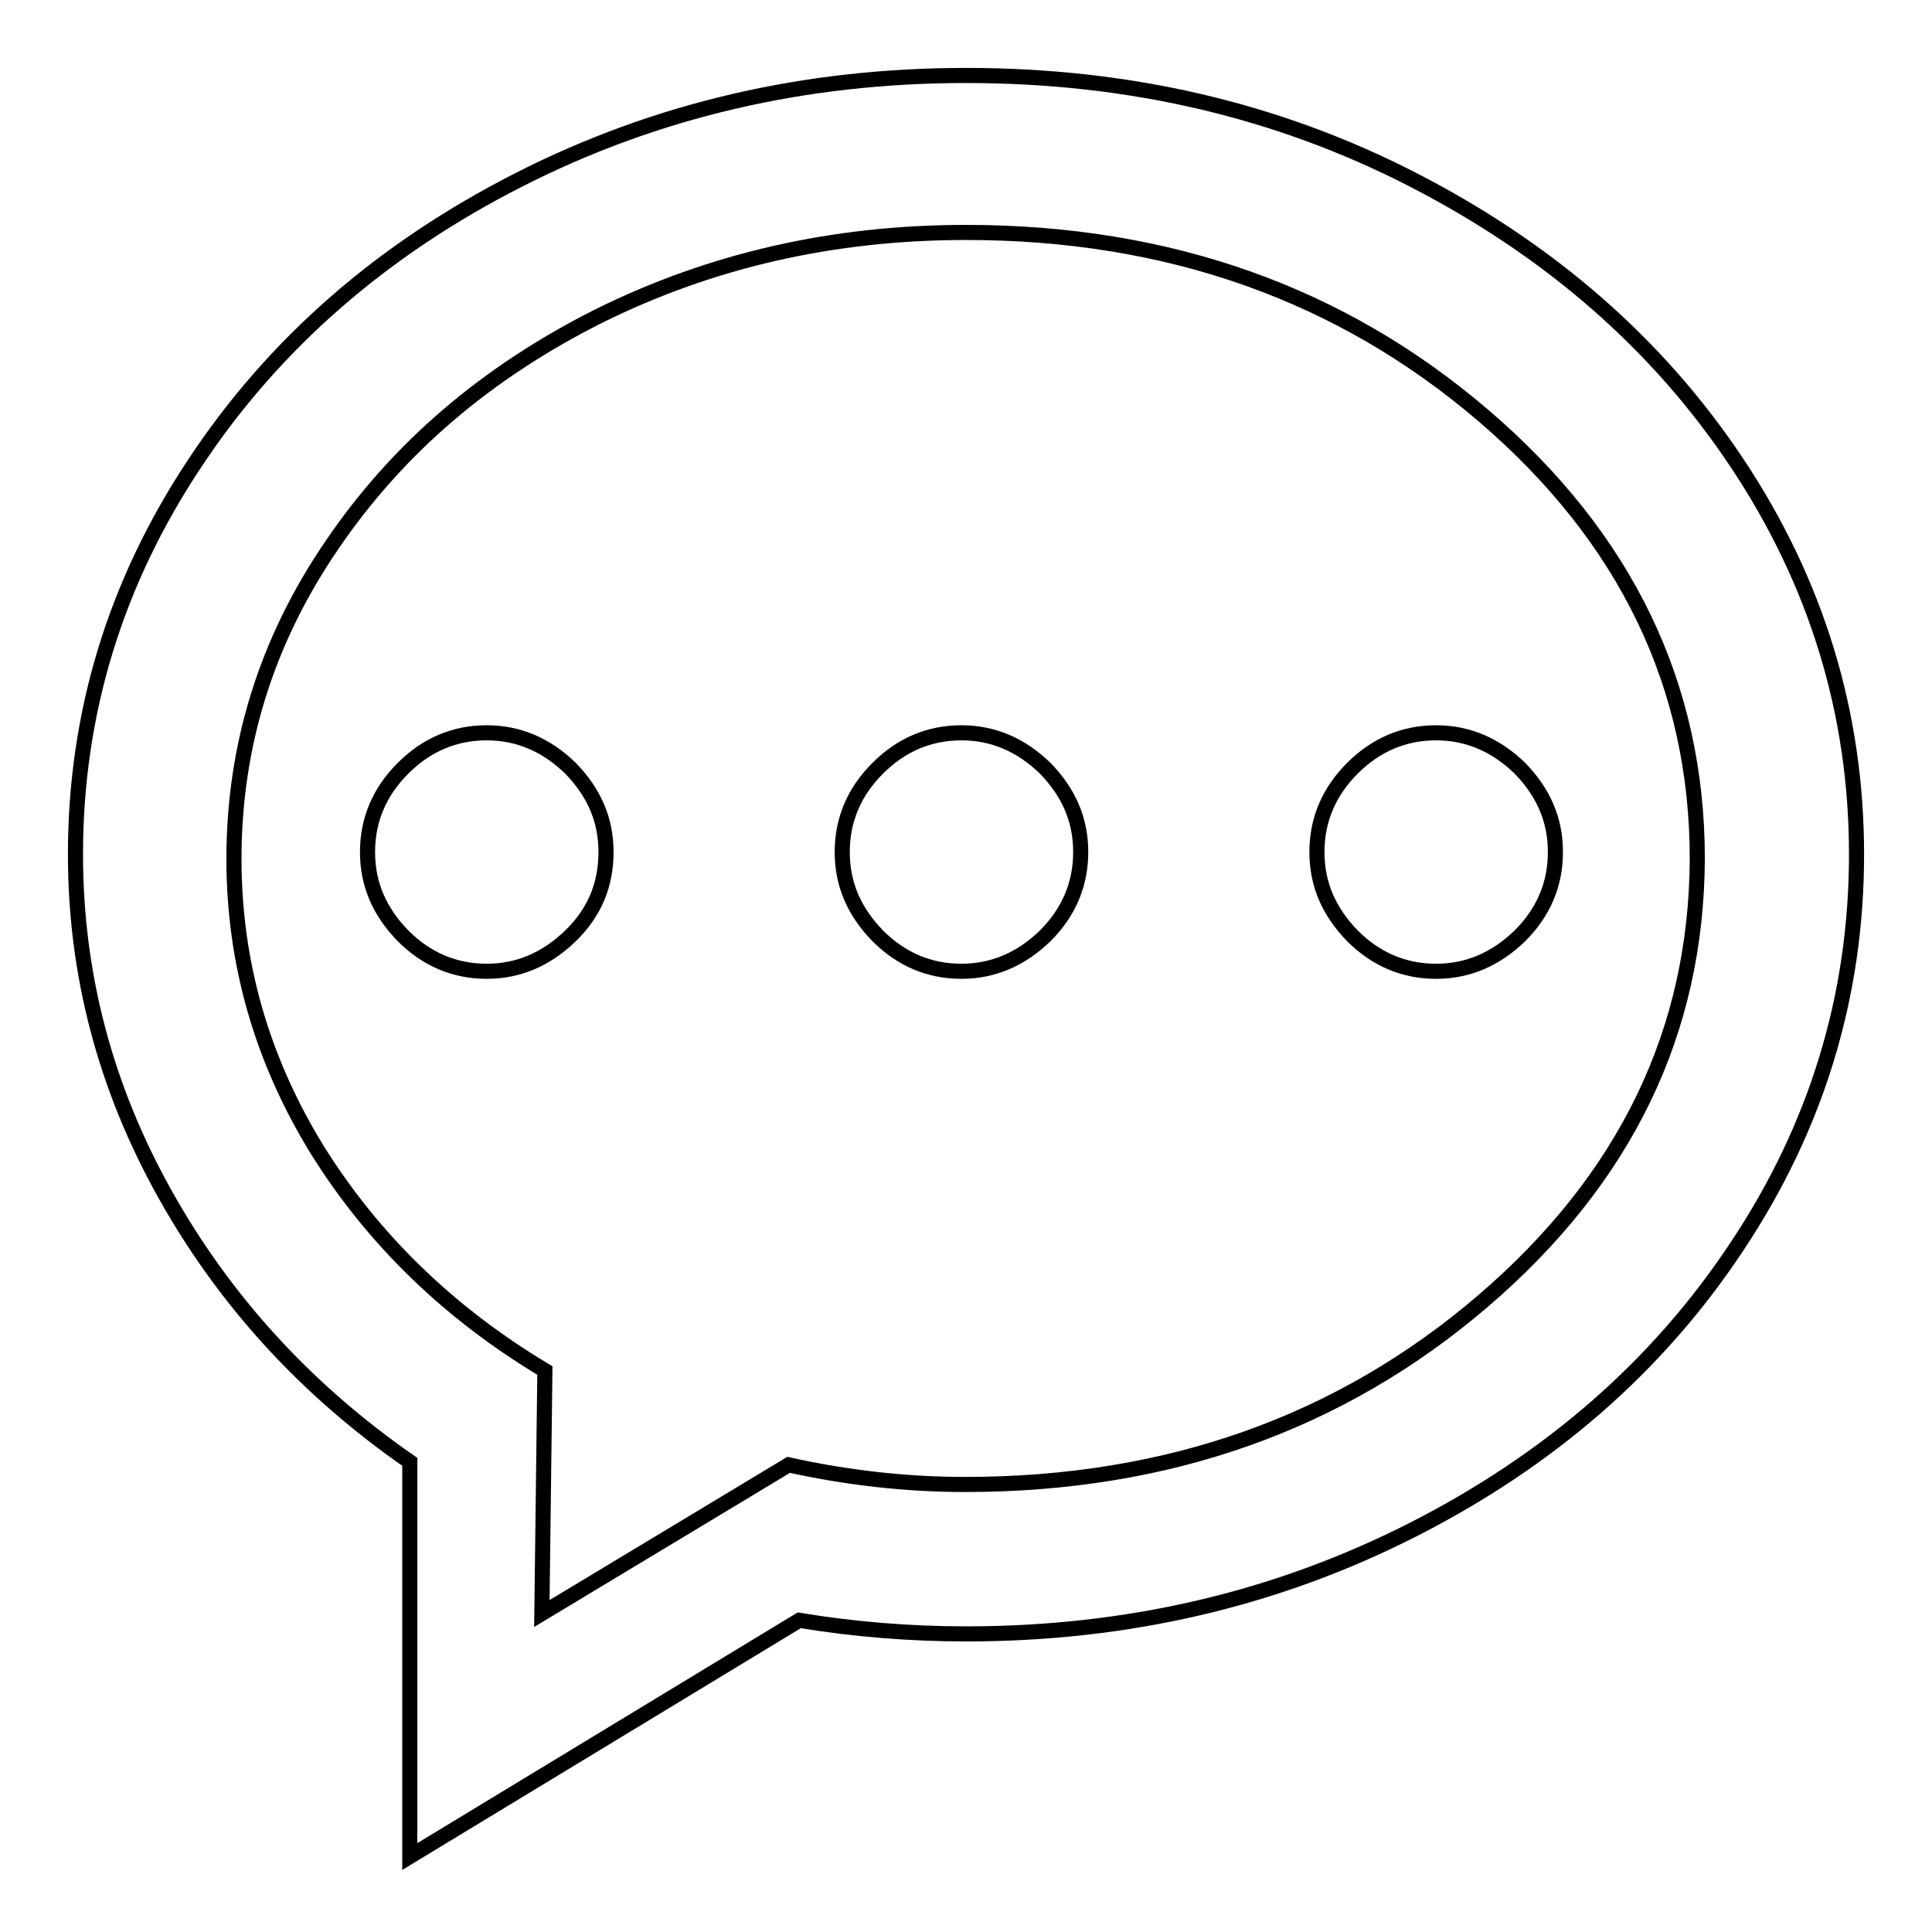 <?xml version="1.0" encoding="utf-8"?>
<!-- Svg Vector Icons : http://www.onlinewebfonts.com/icon -->
<!DOCTYPE svg PUBLIC "-//W3C//DTD SVG 1.1//EN" "http://www.w3.org/Graphics/SVG/1.1/DTD/svg11.dtd">
<svg version="1.1" xmlns="http://www.w3.org/2000/svg" xmlns:xlink="http://www.w3.org/1999/xlink" x="0px" y="0px" viewBox="0 0 256 256" enable-background="new 0 0 256 256" xml:space="preserve">
<g> <path stroke-width="2" fill-opacity="0" stroke="#000000"  d="M230.2,61.4c-10.5-15.8-24.9-28.3-43-37.6S149.4,10,128,10c-21.4,0-41.1,4.6-59.2,13.8s-32.5,21.7-43,37.6 C15.3,77.2,10,94.5,10,113.2c0,16,4,31,11.9,45.1c7.9,14.1,18.7,25.9,32.4,35.4V246l51.6-31.3c7.3,1.2,14.7,1.8,22.1,1.8 c21.4,0,41.1-4.6,59.2-13.8c18.1-9.2,32.5-21.7,43-37.6c10.5-15.8,15.8-33.1,15.8-51.9C246,94.5,240.7,77.2,230.2,61.4L230.2,61.4z  M196.5,172.4c-18.9,16.2-41.8,24.3-68.6,24.3c-7.9,0-15.7-0.9-23.4-2.6l-32.7,19.7l0.4-32.2c-12.7-7.6-22.8-17.4-30.2-29.3 C34.7,140.4,31,127.6,31,113.8c0-15,4.3-28.9,13-41.6c8.7-12.8,20.4-22.8,35.3-30.3c14.9-7.4,31.1-11.1,48.7-11.1 c26.8,0,49.7,8.1,68.6,24.3c18.9,16.2,28.3,35.8,28.3,58.7C224.8,136.7,215.4,156.2,196.5,172.4L196.5,172.4z"/> <path stroke-width="2" fill-opacity="0" stroke="#000000"  d="M190.3,97.1c-4.3,0-8,1.6-11.1,4.7c-3.1,3.1-4.7,6.8-4.7,11.1c0,4.3,1.6,7.9,4.7,11.1 c3.1,3.1,6.8,4.7,11.1,4.7c4.2,0,7.9-1.6,11.1-4.7c3.1-3.1,4.7-6.8,4.7-11.1c0-4.3-1.6-7.9-4.7-11.1 C198.2,98.7,194.5,97.1,190.3,97.1L190.3,97.1z M64.5,97.1c-4.3,0-8,1.6-11.1,4.7c-3.1,3.1-4.7,6.8-4.7,11.1 c0,4.3,1.6,7.9,4.7,11.1c3.1,3.1,6.8,4.7,11.1,4.7c4.2,0,7.9-1.6,11.1-4.7s4.7-6.8,4.7-11.1c0-4.3-1.6-7.9-4.7-11.1 C72.4,98.7,68.7,97.1,64.5,97.1L64.5,97.1z M127.4,97.1c-4.3,0-8,1.6-11.1,4.7c-3.1,3.1-4.7,6.8-4.7,11.1c0,4.3,1.6,7.9,4.7,11.1 c3.1,3.1,6.8,4.7,11.1,4.7c4.2,0,7.9-1.6,11.1-4.7c3.1-3.1,4.7-6.8,4.7-11.1c0-4.3-1.6-7.9-4.7-11.1 C135.3,98.7,131.6,97.1,127.4,97.1z"/></g>
</svg>